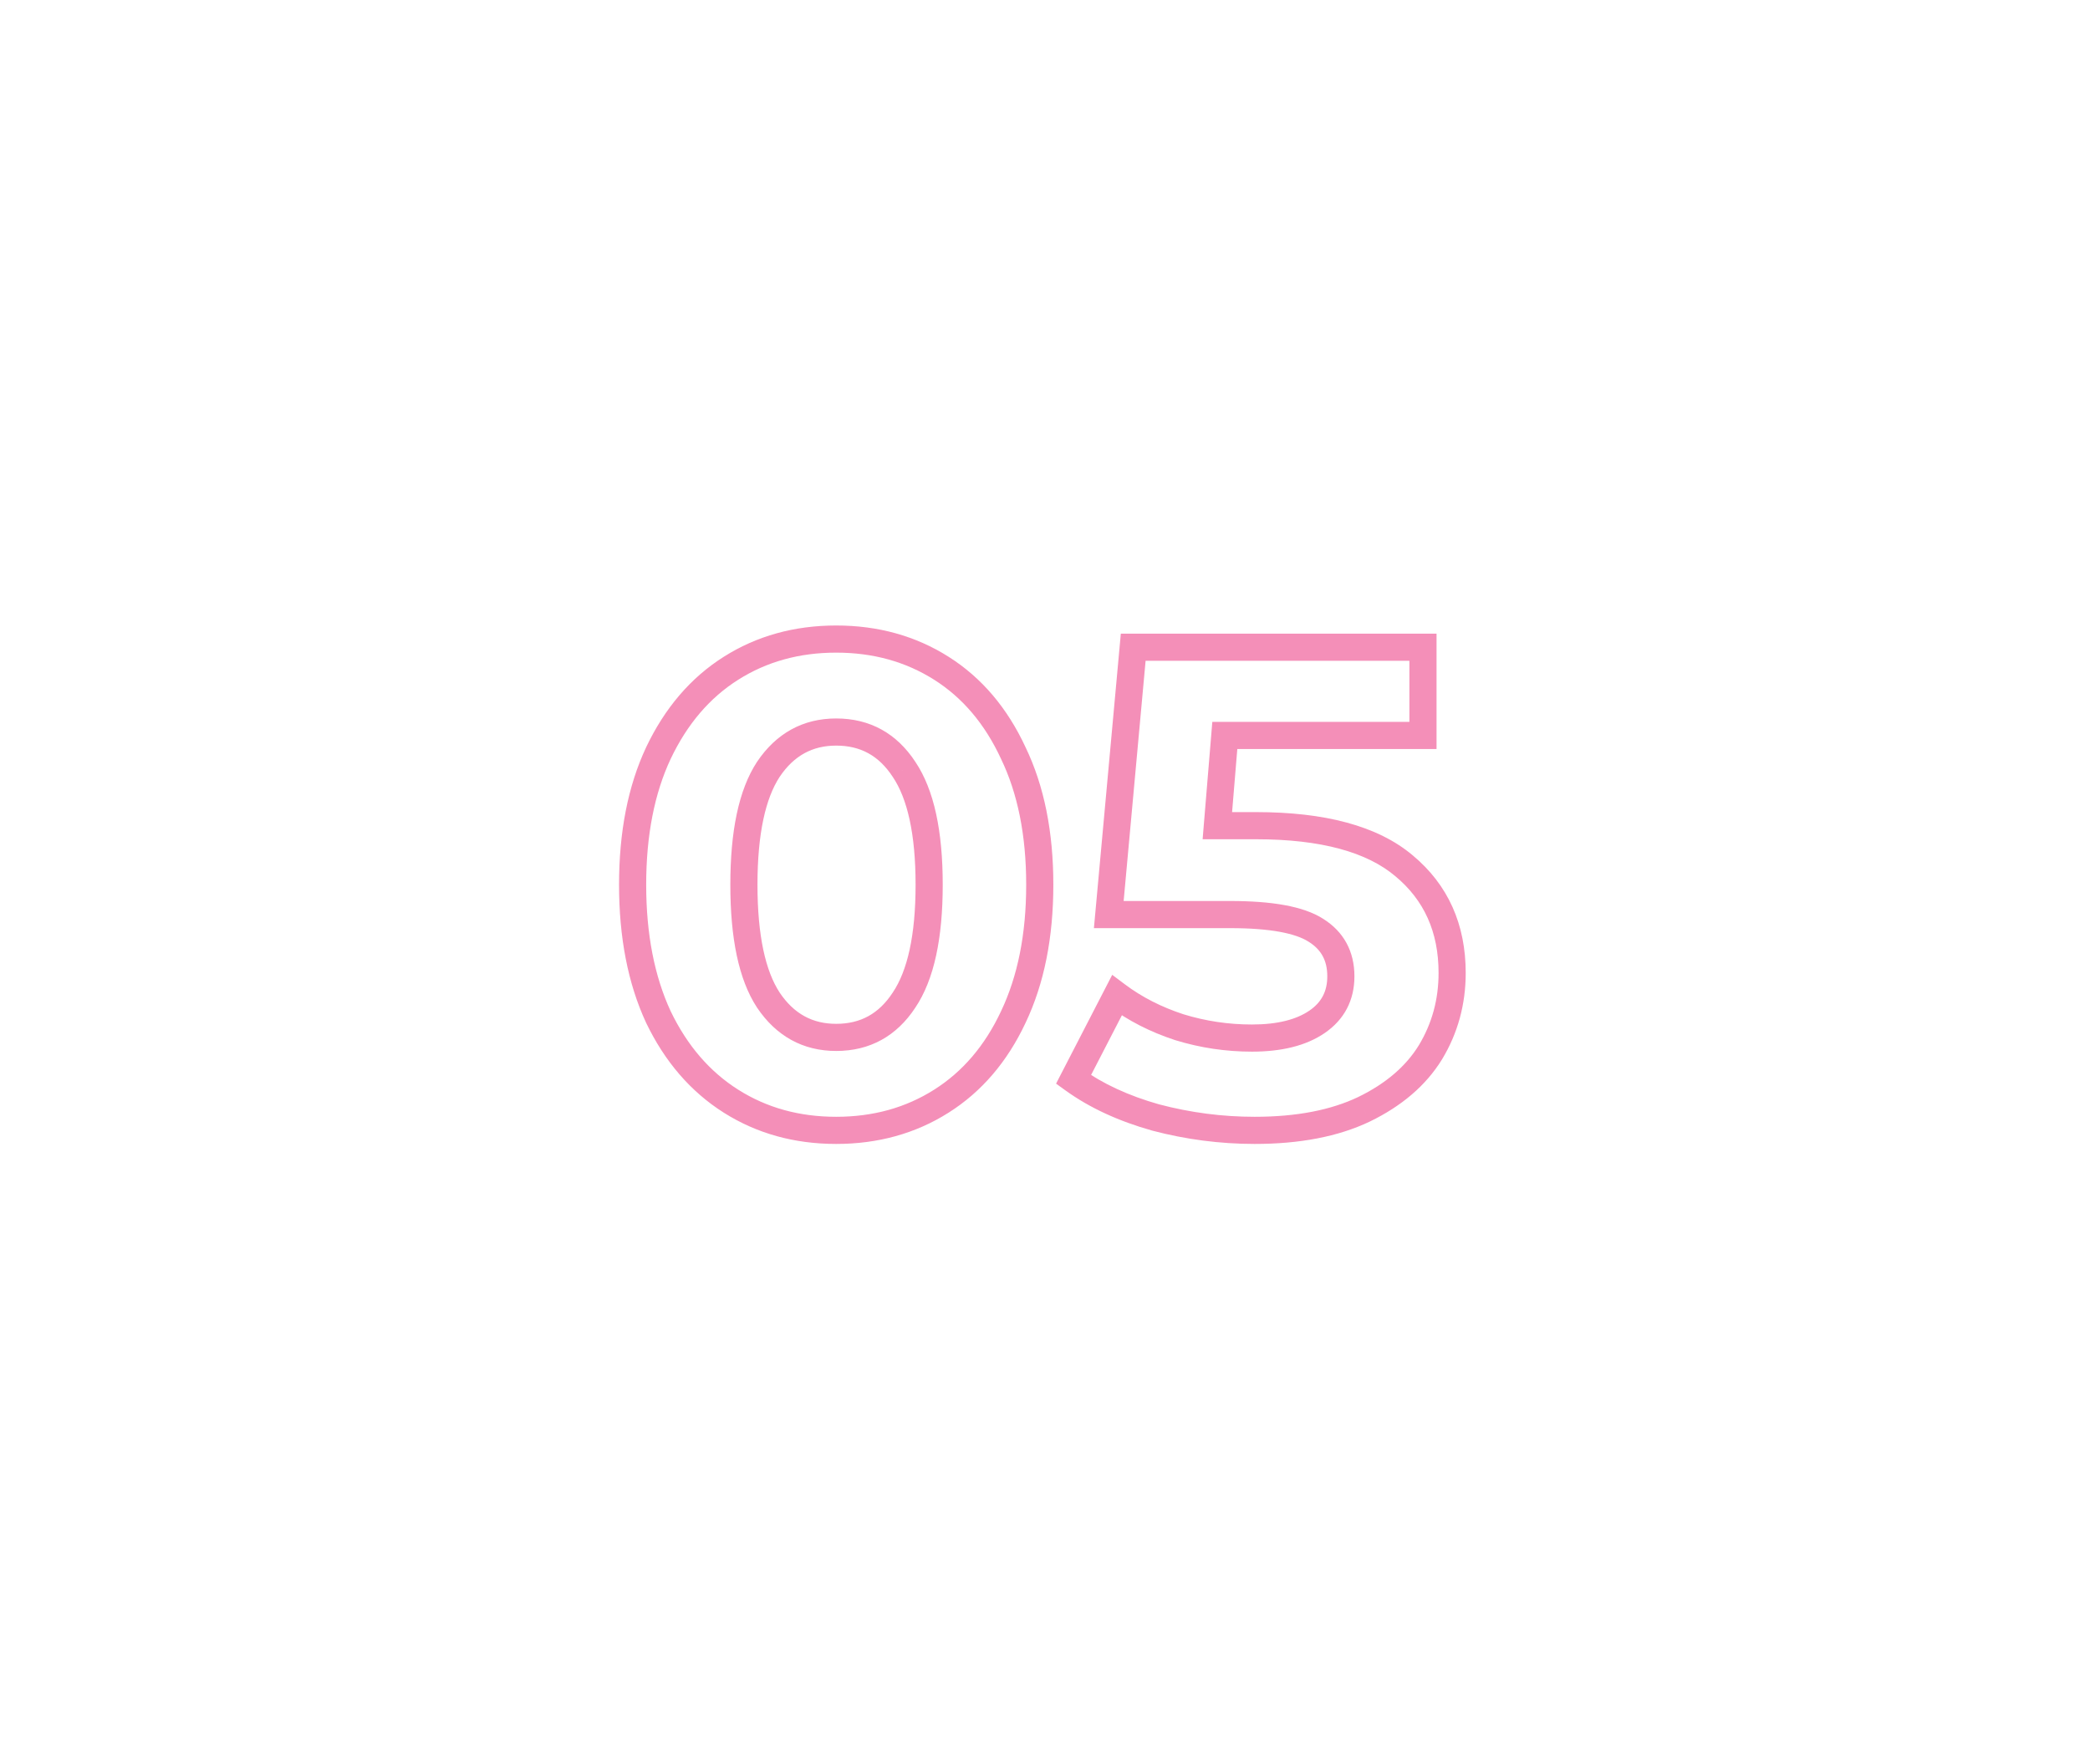 <?xml version="1.0" encoding="UTF-8"?> <svg xmlns="http://www.w3.org/2000/svg" width="154" height="130" viewBox="0 0 154 130" fill="none"> <g filter="url(#filter0_d)"> <path d="M53.864 77.45L54.398 76.605H54.398L53.864 77.45ZM48.514 71.25L47.607 71.671L47.61 71.677L47.613 71.684L48.514 71.25ZM48.514 51.8L47.611 51.37L47.609 51.375L48.514 51.8ZM53.864 45.55L54.398 46.395L53.864 45.55ZM69.364 45.55L68.83 46.395L69.364 45.55ZM74.664 51.8L73.757 52.221L73.76 52.227L73.763 52.234L74.664 51.8ZM74.664 71.25L73.761 70.82L73.759 70.825L74.664 71.25ZM69.364 77.45L68.83 76.605L69.364 77.45ZM66.614 70L65.784 69.442L65.777 69.452L66.614 70ZM66.614 53L65.777 53.548L65.784 53.558L66.614 53ZM56.614 53L55.784 52.442L55.777 52.452L56.614 53ZM56.614 70L55.777 70.548L55.784 70.558L56.614 70ZM61.614 78.6C58.887 78.6 56.492 77.929 54.398 76.605L53.33 78.295C55.769 79.838 58.541 80.6 61.614 80.6V78.6ZM54.398 76.605C52.308 75.283 50.644 73.368 49.415 70.816L47.613 71.684C48.984 74.532 50.886 76.75 53.33 78.295L54.398 76.605ZM49.421 70.829C48.229 68.257 47.614 65.157 47.614 61.5H45.614C45.614 65.377 46.266 68.777 47.607 71.671L49.421 70.829ZM47.614 61.5C47.614 57.843 48.229 54.762 49.419 52.225L47.609 51.375C46.266 54.238 45.614 57.624 45.614 61.5H47.614ZM49.417 52.23C50.647 49.644 52.311 47.715 54.398 46.395L53.33 44.705C50.883 46.252 48.981 48.489 47.611 51.37L49.417 52.23ZM54.398 46.395C56.492 45.071 58.887 44.4 61.614 44.4V42.4C58.541 42.4 55.769 43.162 53.33 44.705L54.398 46.395ZM61.614 44.4C64.341 44.4 66.736 45.071 68.83 46.395L69.898 44.705C67.459 43.162 64.687 42.4 61.614 42.4V44.4ZM68.83 46.395C70.914 47.713 72.561 49.639 73.757 52.221L75.571 51.38C74.234 48.494 72.347 46.253 69.898 44.705L68.83 46.395ZM73.763 52.234C74.983 54.768 75.614 57.846 75.614 61.5H77.614C77.614 57.621 76.945 54.232 75.565 51.366L73.763 52.234ZM75.614 61.5C75.614 65.153 74.984 68.25 73.761 70.82L75.567 71.68C76.945 68.783 77.614 65.38 77.614 61.5H75.614ZM73.759 70.825C72.564 73.373 70.917 75.285 68.83 76.605L69.898 78.295C72.344 76.749 74.231 74.527 75.569 71.675L73.759 70.825ZM68.83 76.605C66.736 77.929 64.341 78.6 61.614 78.6V80.6C64.687 80.6 67.459 79.838 69.898 78.295L68.83 76.605ZM61.614 73.75C64.096 73.75 66.072 72.654 67.451 70.548L65.777 69.452C64.756 71.013 63.399 71.75 61.614 71.75V73.75ZM67.444 70.558C68.843 68.478 69.464 65.403 69.464 61.5H67.464C67.464 65.264 66.852 67.855 65.784 69.442L67.444 70.558ZM69.464 61.5C69.464 57.597 68.843 54.522 67.444 52.442L65.784 53.558C66.852 55.145 67.464 57.736 67.464 61.5H69.464ZM67.451 52.452C66.072 50.346 64.096 49.25 61.614 49.25V51.25C63.399 51.25 64.756 51.987 65.777 53.548L67.451 52.452ZM61.614 49.25C59.161 49.25 57.192 50.349 55.784 52.442L57.444 53.558C58.503 51.984 59.867 51.25 61.614 51.25V49.25ZM55.777 52.452C54.417 54.53 53.814 57.6 53.814 61.5H55.814C55.814 57.733 56.411 55.137 57.451 53.548L55.777 52.452ZM53.814 61.5C53.814 65.4 54.417 68.47 55.777 70.548L57.451 69.452C56.411 67.863 55.814 65.267 55.814 61.5H53.814ZM55.784 70.558C57.192 72.65 59.161 73.75 61.614 73.75V71.75C59.867 71.75 58.503 71.016 57.444 69.442L55.784 70.558ZM103.45 60.1L102.805 60.865L102.81 60.869L103.45 60.1ZM105.4 73.85L106.251 74.374L106.256 74.367L105.4 73.85ZM100.5 78.05L100.93 78.953L100.936 78.95L100.5 78.05ZM85.15 78.65L84.879 79.612L84.886 79.615L84.894 79.617L85.15 78.65ZM79.1 75.85L78.211 75.391L77.816 76.158L78.515 76.662L79.1 75.85ZM82.3 69.65L82.9 68.85L81.953 68.14L81.411 69.191L82.3 69.65ZM86.9 72L86.589 72.951L86.597 72.953L86.606 72.956L86.9 72ZM97.05 71.6L97.615 72.425L97.05 71.6ZM96.95 64.85L96.411 65.693L96.422 65.699L96.95 64.85ZM81.7 63.7L80.704 63.609L80.604 64.7H81.7V63.7ZM83.5 44V43H82.587L82.504 43.909L83.5 44ZM104.85 44H105.85V43H104.85V44ZM104.85 50.5V51.5H105.85V50.5H104.85ZM90.25 50.5V49.5H89.329L89.253 50.418L90.25 50.5ZM89.7 57.15L88.703 57.068L88.614 58.15H89.7V57.15ZM92.55 58.15C97.383 58.15 100.734 59.119 102.805 60.865L104.094 59.335C101.498 57.148 97.583 56.15 92.55 56.15V58.15ZM102.81 60.869C104.93 62.631 106 64.973 106 68H108C108 64.427 106.702 61.503 104.089 59.331L102.81 60.869ZM106 68C106 69.958 105.513 71.728 104.544 73.333L106.256 74.367C107.42 72.439 108 70.309 108 68H106ZM104.548 73.326C103.6 74.867 102.127 76.15 100.063 77.15L100.936 78.95C103.272 77.817 105.066 76.3 106.251 74.374L104.548 73.326ZM100.069 77.147C98.074 78.099 95.548 78.6 92.45 78.6V80.6C95.751 80.6 98.592 80.068 100.93 78.953L100.069 77.147ZM92.45 78.6C90.07 78.6 87.722 78.295 85.405 77.683L84.894 79.617C87.377 80.272 89.896 80.6 92.45 80.6V78.6ZM85.421 77.688C83.145 77.046 81.239 76.158 79.684 75.038L78.515 76.662C80.293 77.942 82.421 78.92 84.879 79.612L85.421 77.688ZM79.988 76.309L83.188 70.109L81.411 69.191L78.211 75.391L79.988 76.309ZM81.7 70.45C83.128 71.522 84.761 72.353 86.589 72.951L87.21 71.049C85.571 70.514 84.138 69.778 82.9 68.85L81.7 70.45ZM86.606 72.956C88.435 73.519 90.318 73.8 92.25 73.8V71.8C90.515 71.8 88.831 71.548 87.194 71.044L86.606 72.956ZM92.25 73.8C94.4 73.8 96.224 73.379 97.615 72.425L96.484 70.775C95.542 71.421 94.165 71.8 92.25 71.8V73.8ZM97.615 72.425C99.058 71.435 99.8 70.008 99.8 68.25H97.8C97.8 69.359 97.374 70.165 96.484 70.775L97.615 72.425ZM99.8 68.25C99.8 66.418 99.016 64.957 97.478 64.001L96.422 65.699C97.35 66.276 97.8 67.082 97.8 68.25H99.8ZM97.488 64.007C96.028 63.074 93.671 62.7 90.65 62.7V64.7C93.628 64.7 95.472 65.092 96.411 65.693L97.488 64.007ZM90.65 62.7H81.7V64.7H90.65V62.7ZM82.695 63.791L84.496 44.091L82.504 43.909L80.704 63.609L82.695 63.791ZM83.5 45H104.85V43H83.5V45ZM103.85 44V50.5H105.85V44H103.85ZM104.85 49.5H90.25V51.5H104.85V49.5ZM89.253 50.418L88.703 57.068L90.696 57.232L91.246 50.582L89.253 50.418ZM89.7 58.15H92.55V56.15H89.7V58.15Z" fill="#E5005F" fill-opacity="0.44"></path> </g> <defs> <filter id="filter0_d" x="0.521" y="0.994" width="152.573" height="128.388" filterUnits="userSpaceOnUse" color-interpolation-filters="sRGB"> <feFlood flood-opacity="0" result="BackgroundImageFix"></feFlood> <feColorMatrix in="SourceAlpha" type="matrix" values="0 0 0 0 0 0 0 0 0 0 0 0 0 0 0 0 0 0 127 0"></feColorMatrix> <feOffset dy="3.688"></feOffset> <feGaussianBlur stdDeviation="23.047"></feGaussianBlur> <feColorMatrix type="matrix" values="0 0 0 0 0.898 0 0 0 0 0 0 0 0 0 0.373 0 0 0 0.44 0"></feColorMatrix> <feBlend mode="normal" in2="BackgroundImageFix" result="effect1_dropShadow"></feBlend> <feBlend mode="normal" in="SourceGraphic" in2="effect1_dropShadow" result="shape"></feBlend> </filter> </defs> </svg> 